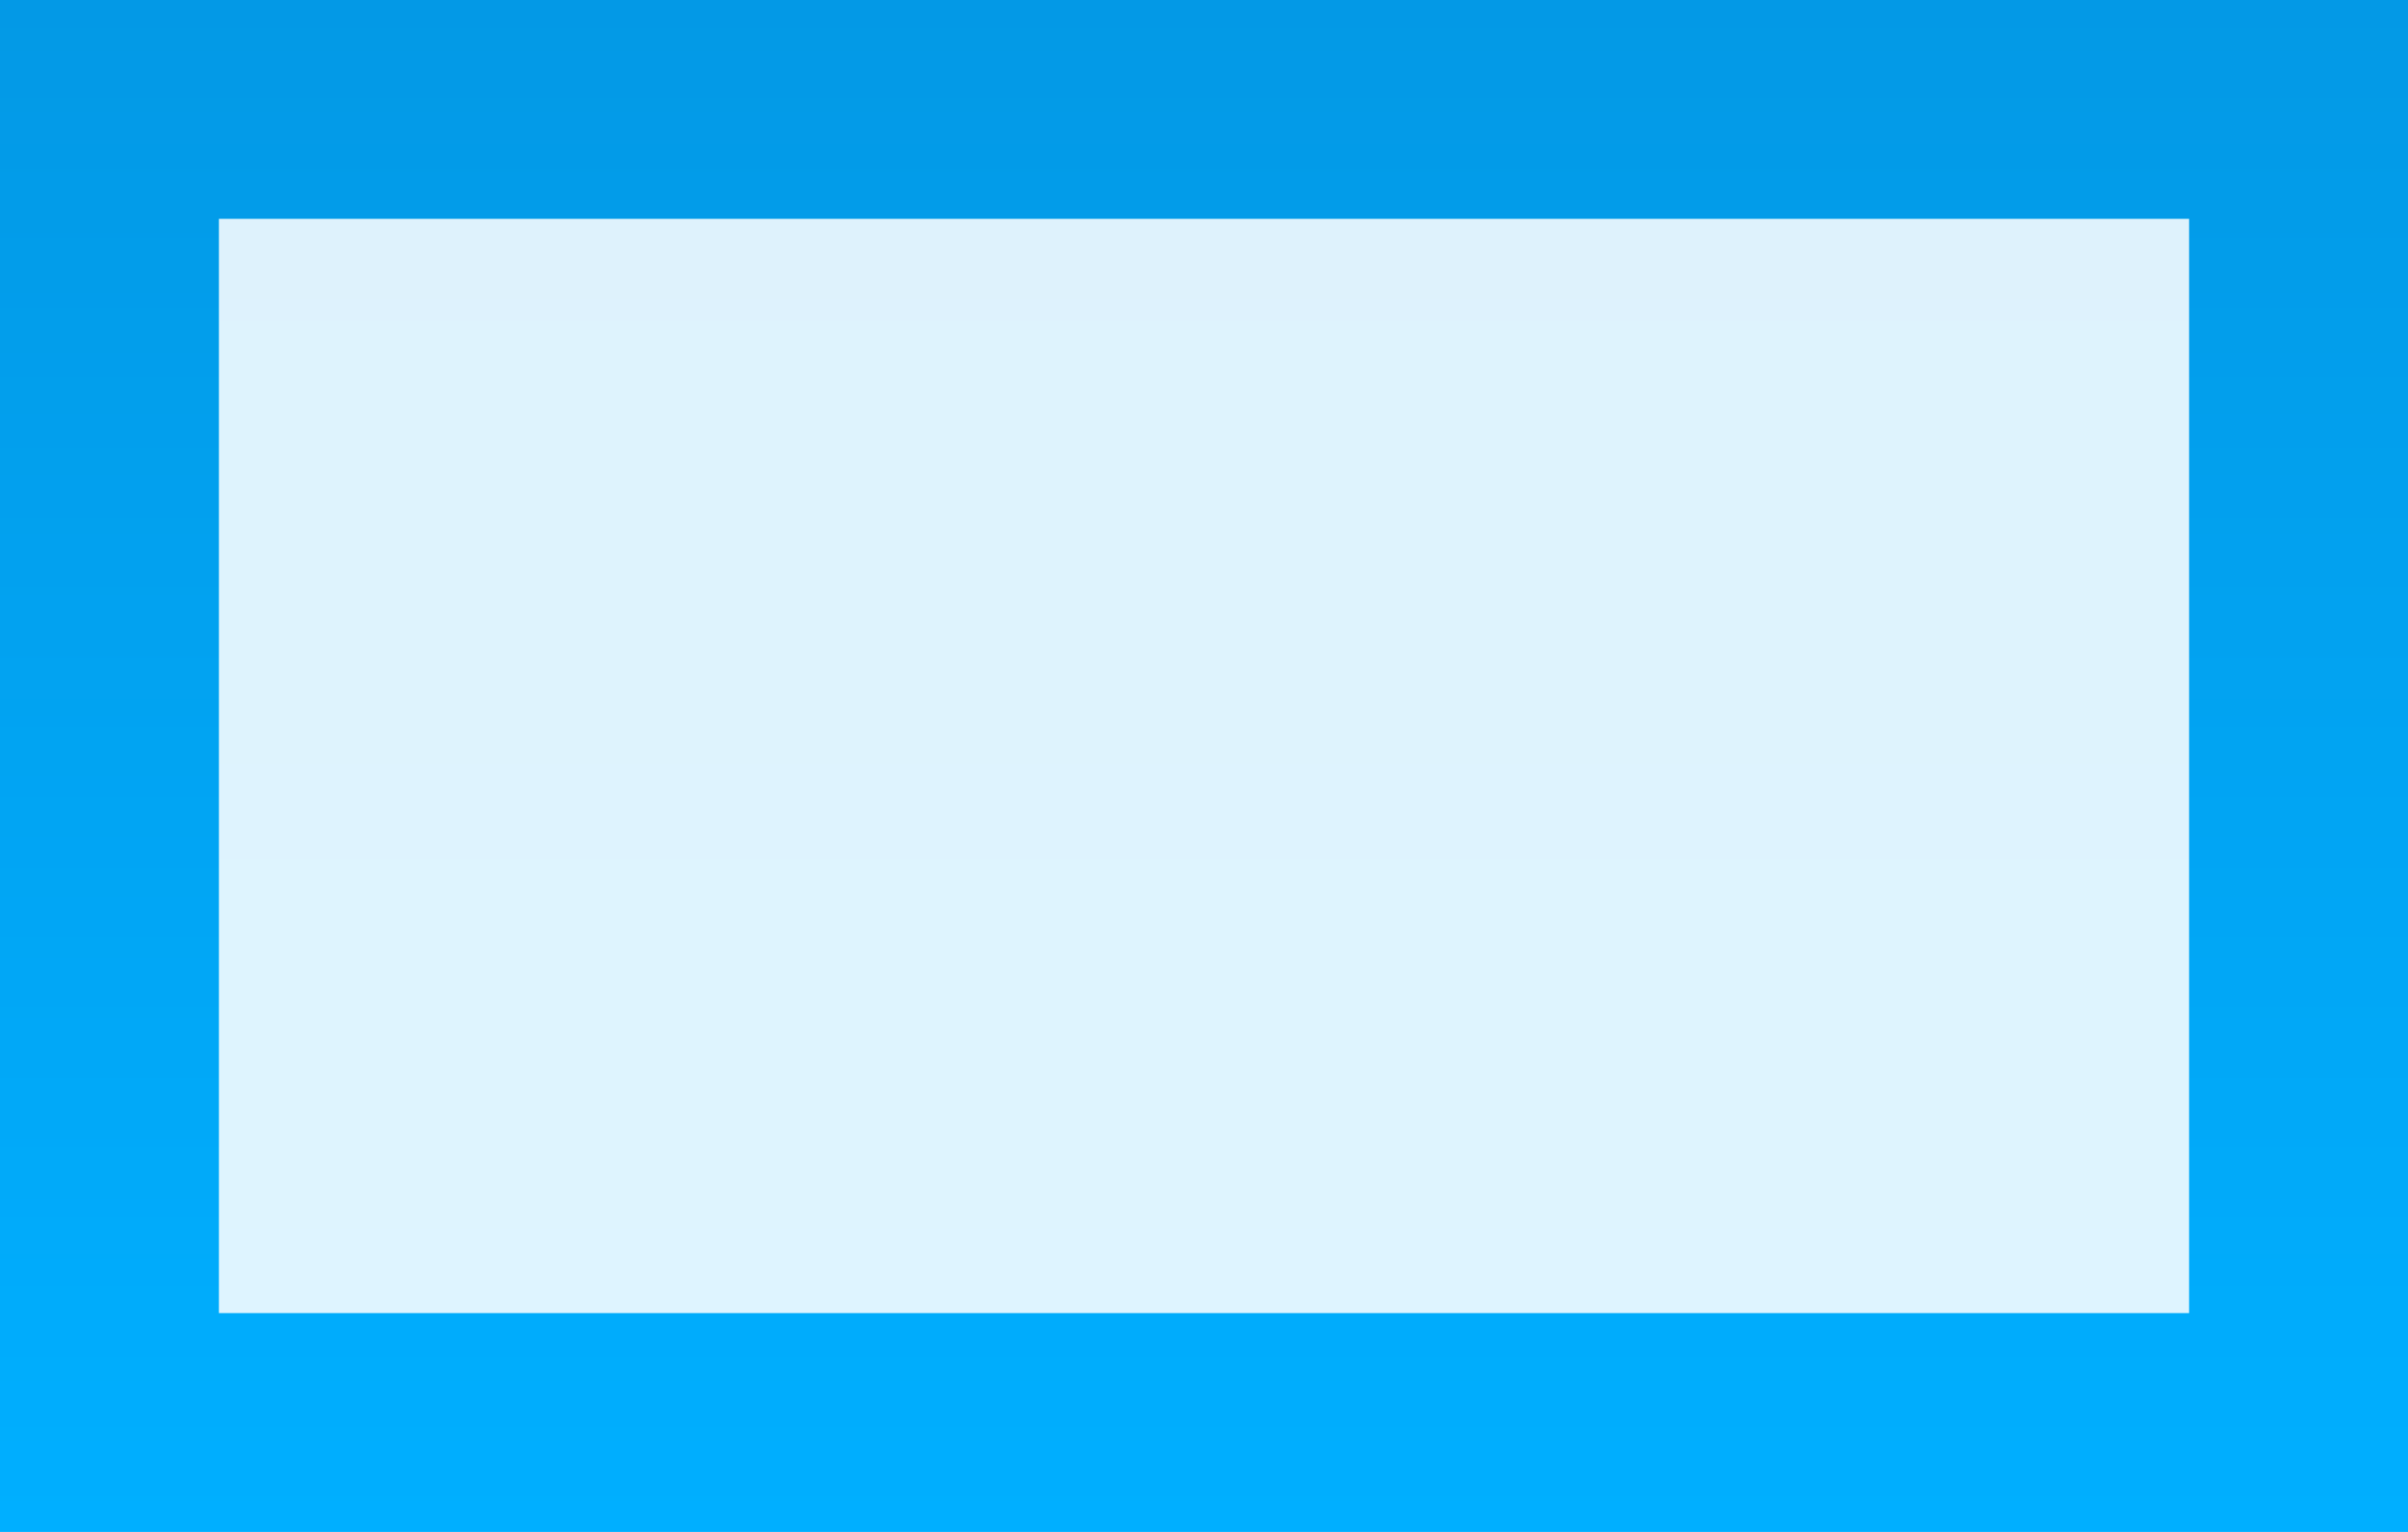 <?xml version="1.0" encoding="UTF-8"?> <svg xmlns="http://www.w3.org/2000/svg" width="22" height="14" viewBox="0 0 22 14" fill="none"><path d="M21 1V13H1V1H21Z" fill="url(#paint0_linear_159_76)" fill-opacity="0.13" stroke="url(#paint1_linear_159_76)" stroke-width="2"></path><defs><linearGradient id="paint0_linear_159_76" x1="87.506" y1="-67.2" x2="87.506" y2="14" gradientUnits="userSpaceOnUse"><stop stop-color="#10306C"></stop><stop offset="1" stop-color="#00AFFF"></stop></linearGradient><linearGradient id="paint1_linear_159_76" x1="85.5" y1="-67.2" x2="85.5" y2="14" gradientUnits="userSpaceOnUse"><stop stop-color="#10306C"></stop><stop offset="1" stop-color="#00AFFF"></stop></linearGradient></defs></svg> 